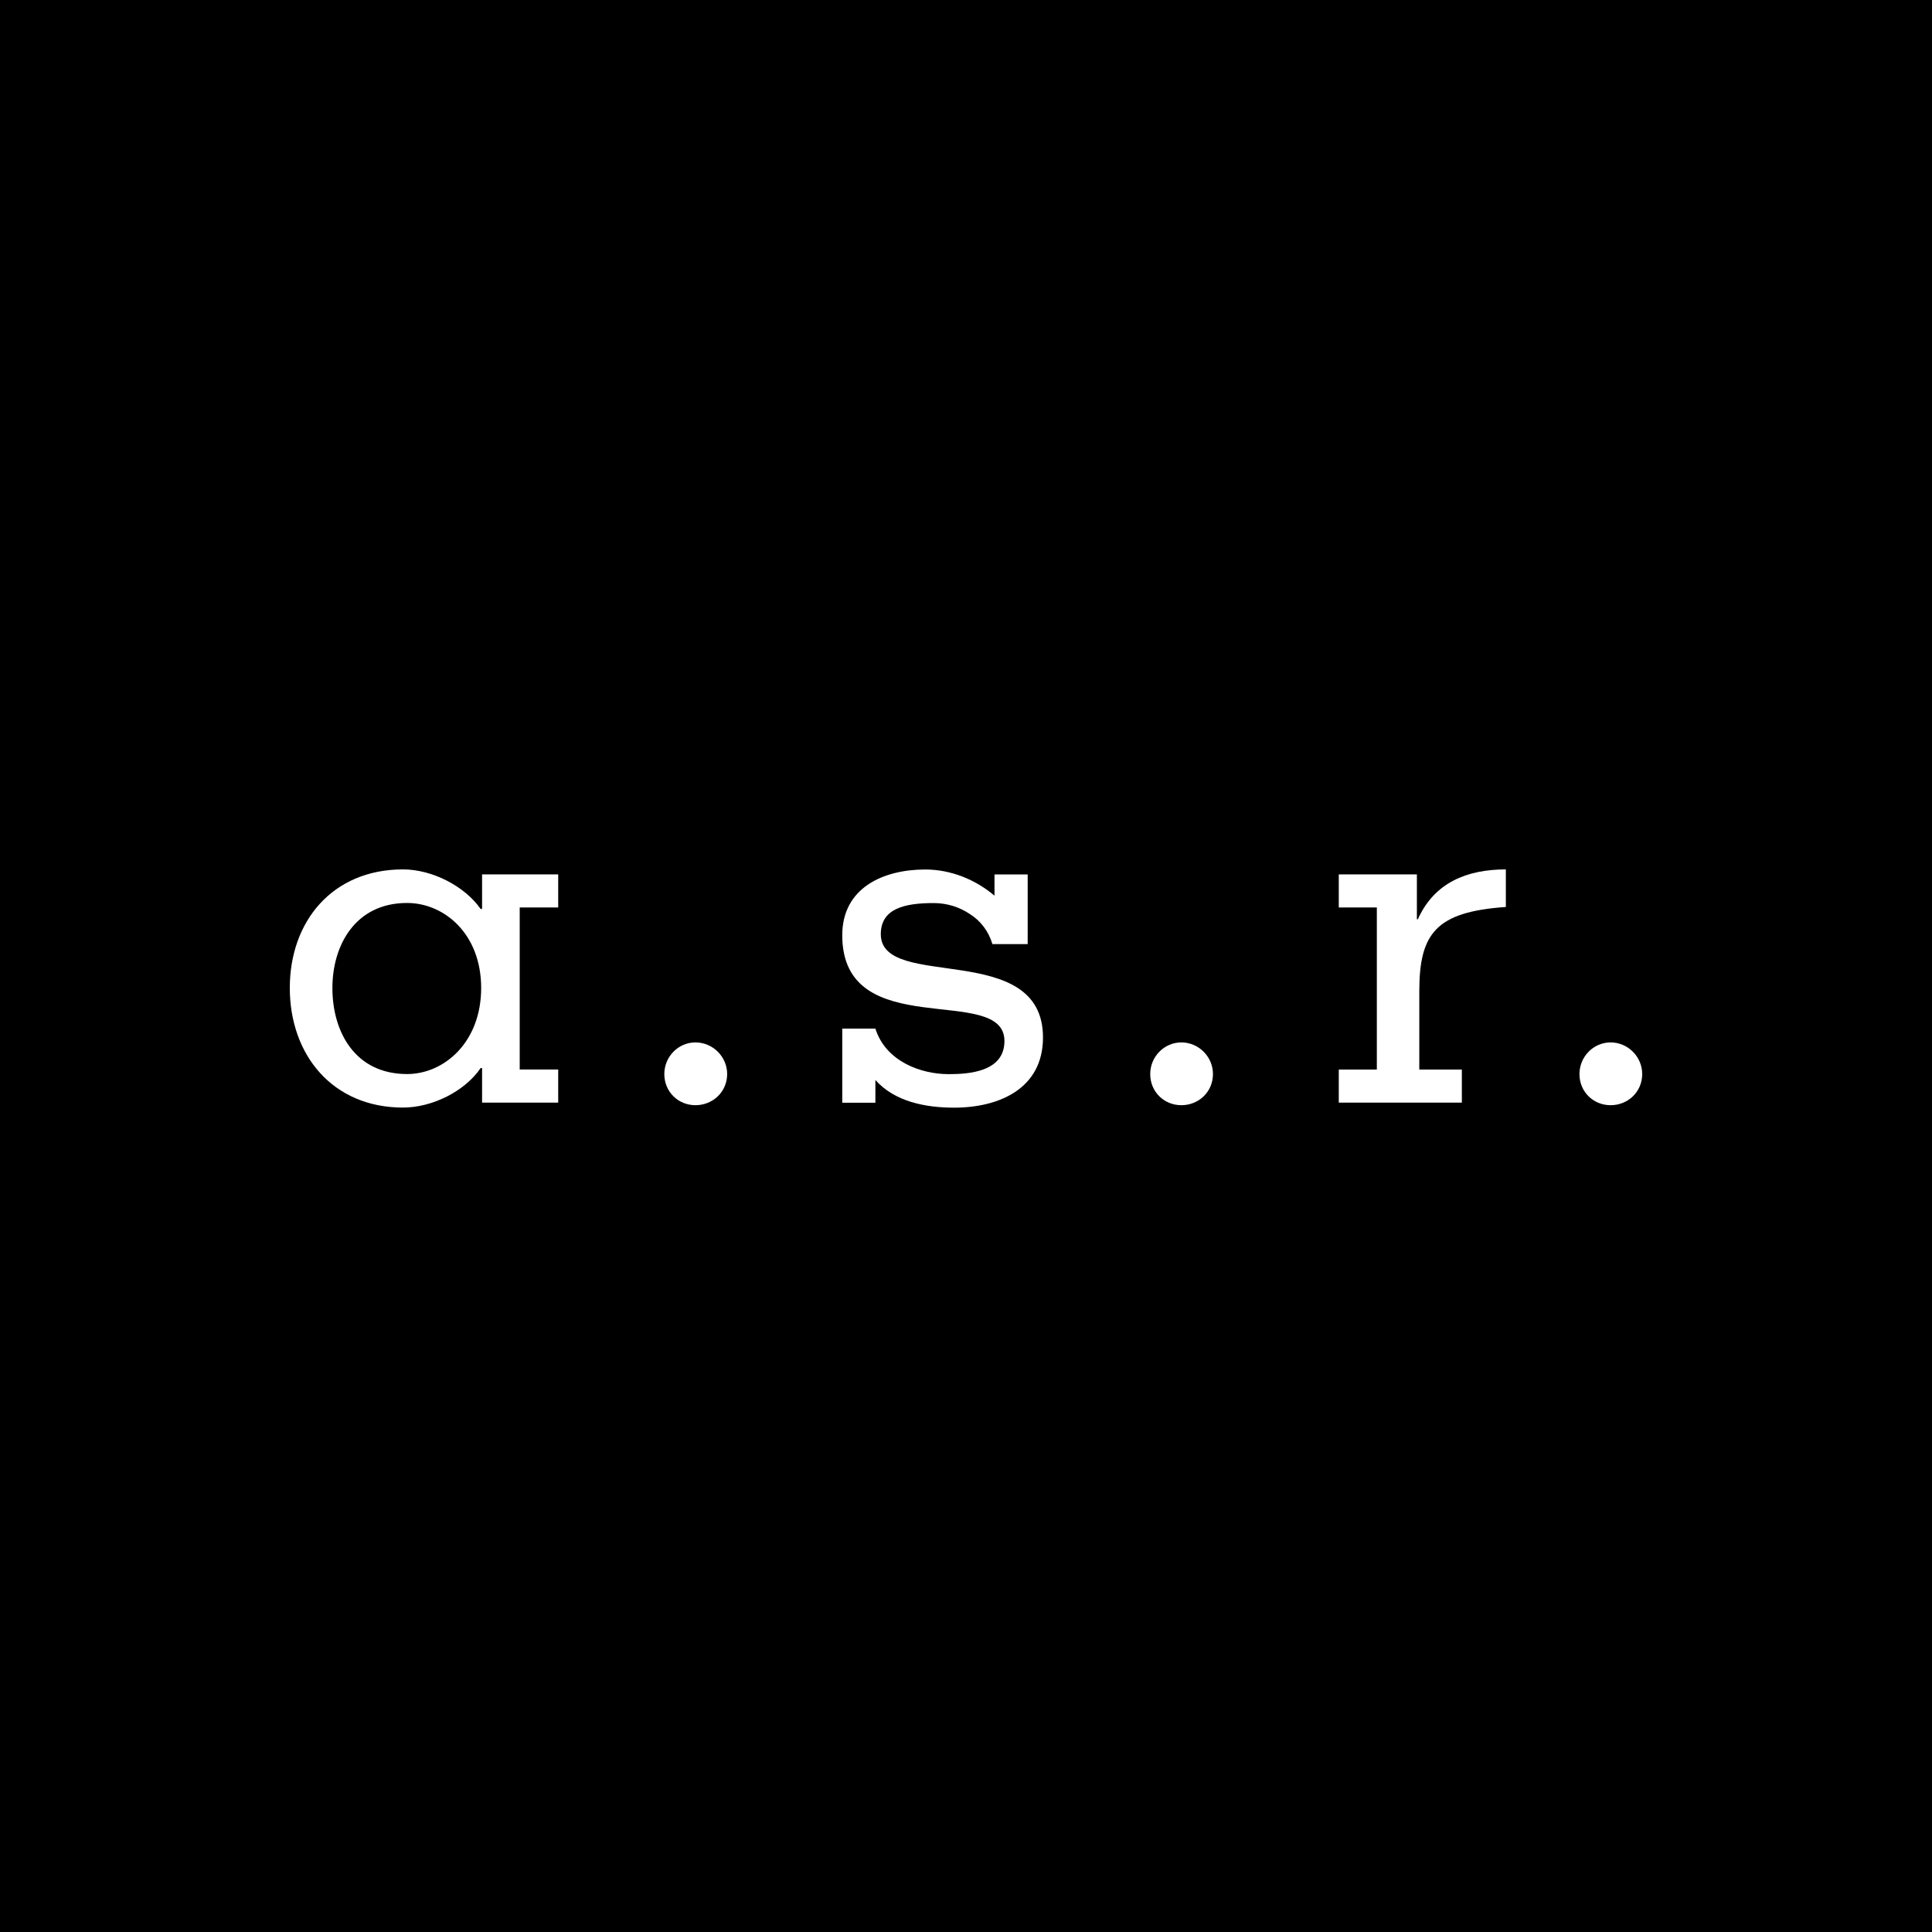<svg width="40" height="40" viewBox="0 0 40 40" fill="none" xmlns="http://www.w3.org/2000/svg">
<rect width="40" height="40" fill="black"/>
<path d="M21.594 21.48C21.594 19.443 18.236 20.528 18.236 19.341C18.236 18.811 18.728 18.697 19.33 18.697C19.608 18.697 19.863 18.779 20.078 18.923C20.303 19.065 20.468 19.28 20.547 19.547H21.277V18.105H20.59V18.544C20.192 18.207 19.681 18.002 19.157 18.002C18.289 18.002 17.438 18.38 17.438 19.363C17.438 21.624 20.796 20.345 20.796 21.553C20.796 22.197 20.047 22.239 19.639 22.239C19.075 22.239 18.341 21.982 18.124 21.296H17.438V22.831H18.124V22.36C18.524 22.811 19.168 22.933 19.751 22.933C20.693 22.933 21.594 22.535 21.594 21.48" fill="white"/>
<path d="M11.557 18.788V18.103H9.981V18.819H9.951C9.624 18.349 8.95 18 8.344 18C6.882 18 6 19.075 6 20.455C6 21.837 6.882 22.931 8.344 22.931C8.95 22.931 9.624 22.594 9.951 22.113H9.981V22.829H11.557V22.143H10.76V18.788H11.557ZM8.428 22.237C7.353 22.237 6.882 21.367 6.882 20.455C6.882 19.575 7.353 18.695 8.428 18.695C9.193 18.695 9.962 19.33 9.962 20.455C9.962 21.581 9.193 22.237 8.428 22.237Z" fill="white"/>
<path d="M15.055 22.237C15.055 21.878 14.758 21.582 14.398 21.582C14.042 21.582 13.754 21.878 13.754 22.237C13.754 22.605 14.042 22.882 14.398 22.882C14.758 22.882 15.055 22.605 15.055 22.237Z" fill="white"/>
<path d="M31.177 18.778V18C30.369 18 29.693 18.276 29.355 19.033H29.335V18.103H27.718V18.788H28.506V22.144H27.718V22.829H30.266V22.144H29.385V20.527C29.385 19.33 29.724 18.879 31.177 18.778" fill="white"/>
<path d="M24.459 21.582C24.102 21.582 23.814 21.879 23.814 22.237C23.814 22.606 24.102 22.882 24.459 22.882C24.818 22.882 25.113 22.606 25.113 22.237C25.113 21.879 24.818 21.582 24.459 21.582Z" fill="white"/>
<path d="M33.346 22.882C33.705 22.882 34 22.606 34 22.237C34 21.879 33.705 21.582 33.346 21.582C32.989 21.582 32.701 21.879 32.701 22.237C32.701 22.606 32.989 22.882 33.346 22.882Z" fill="white"/>
</svg>
